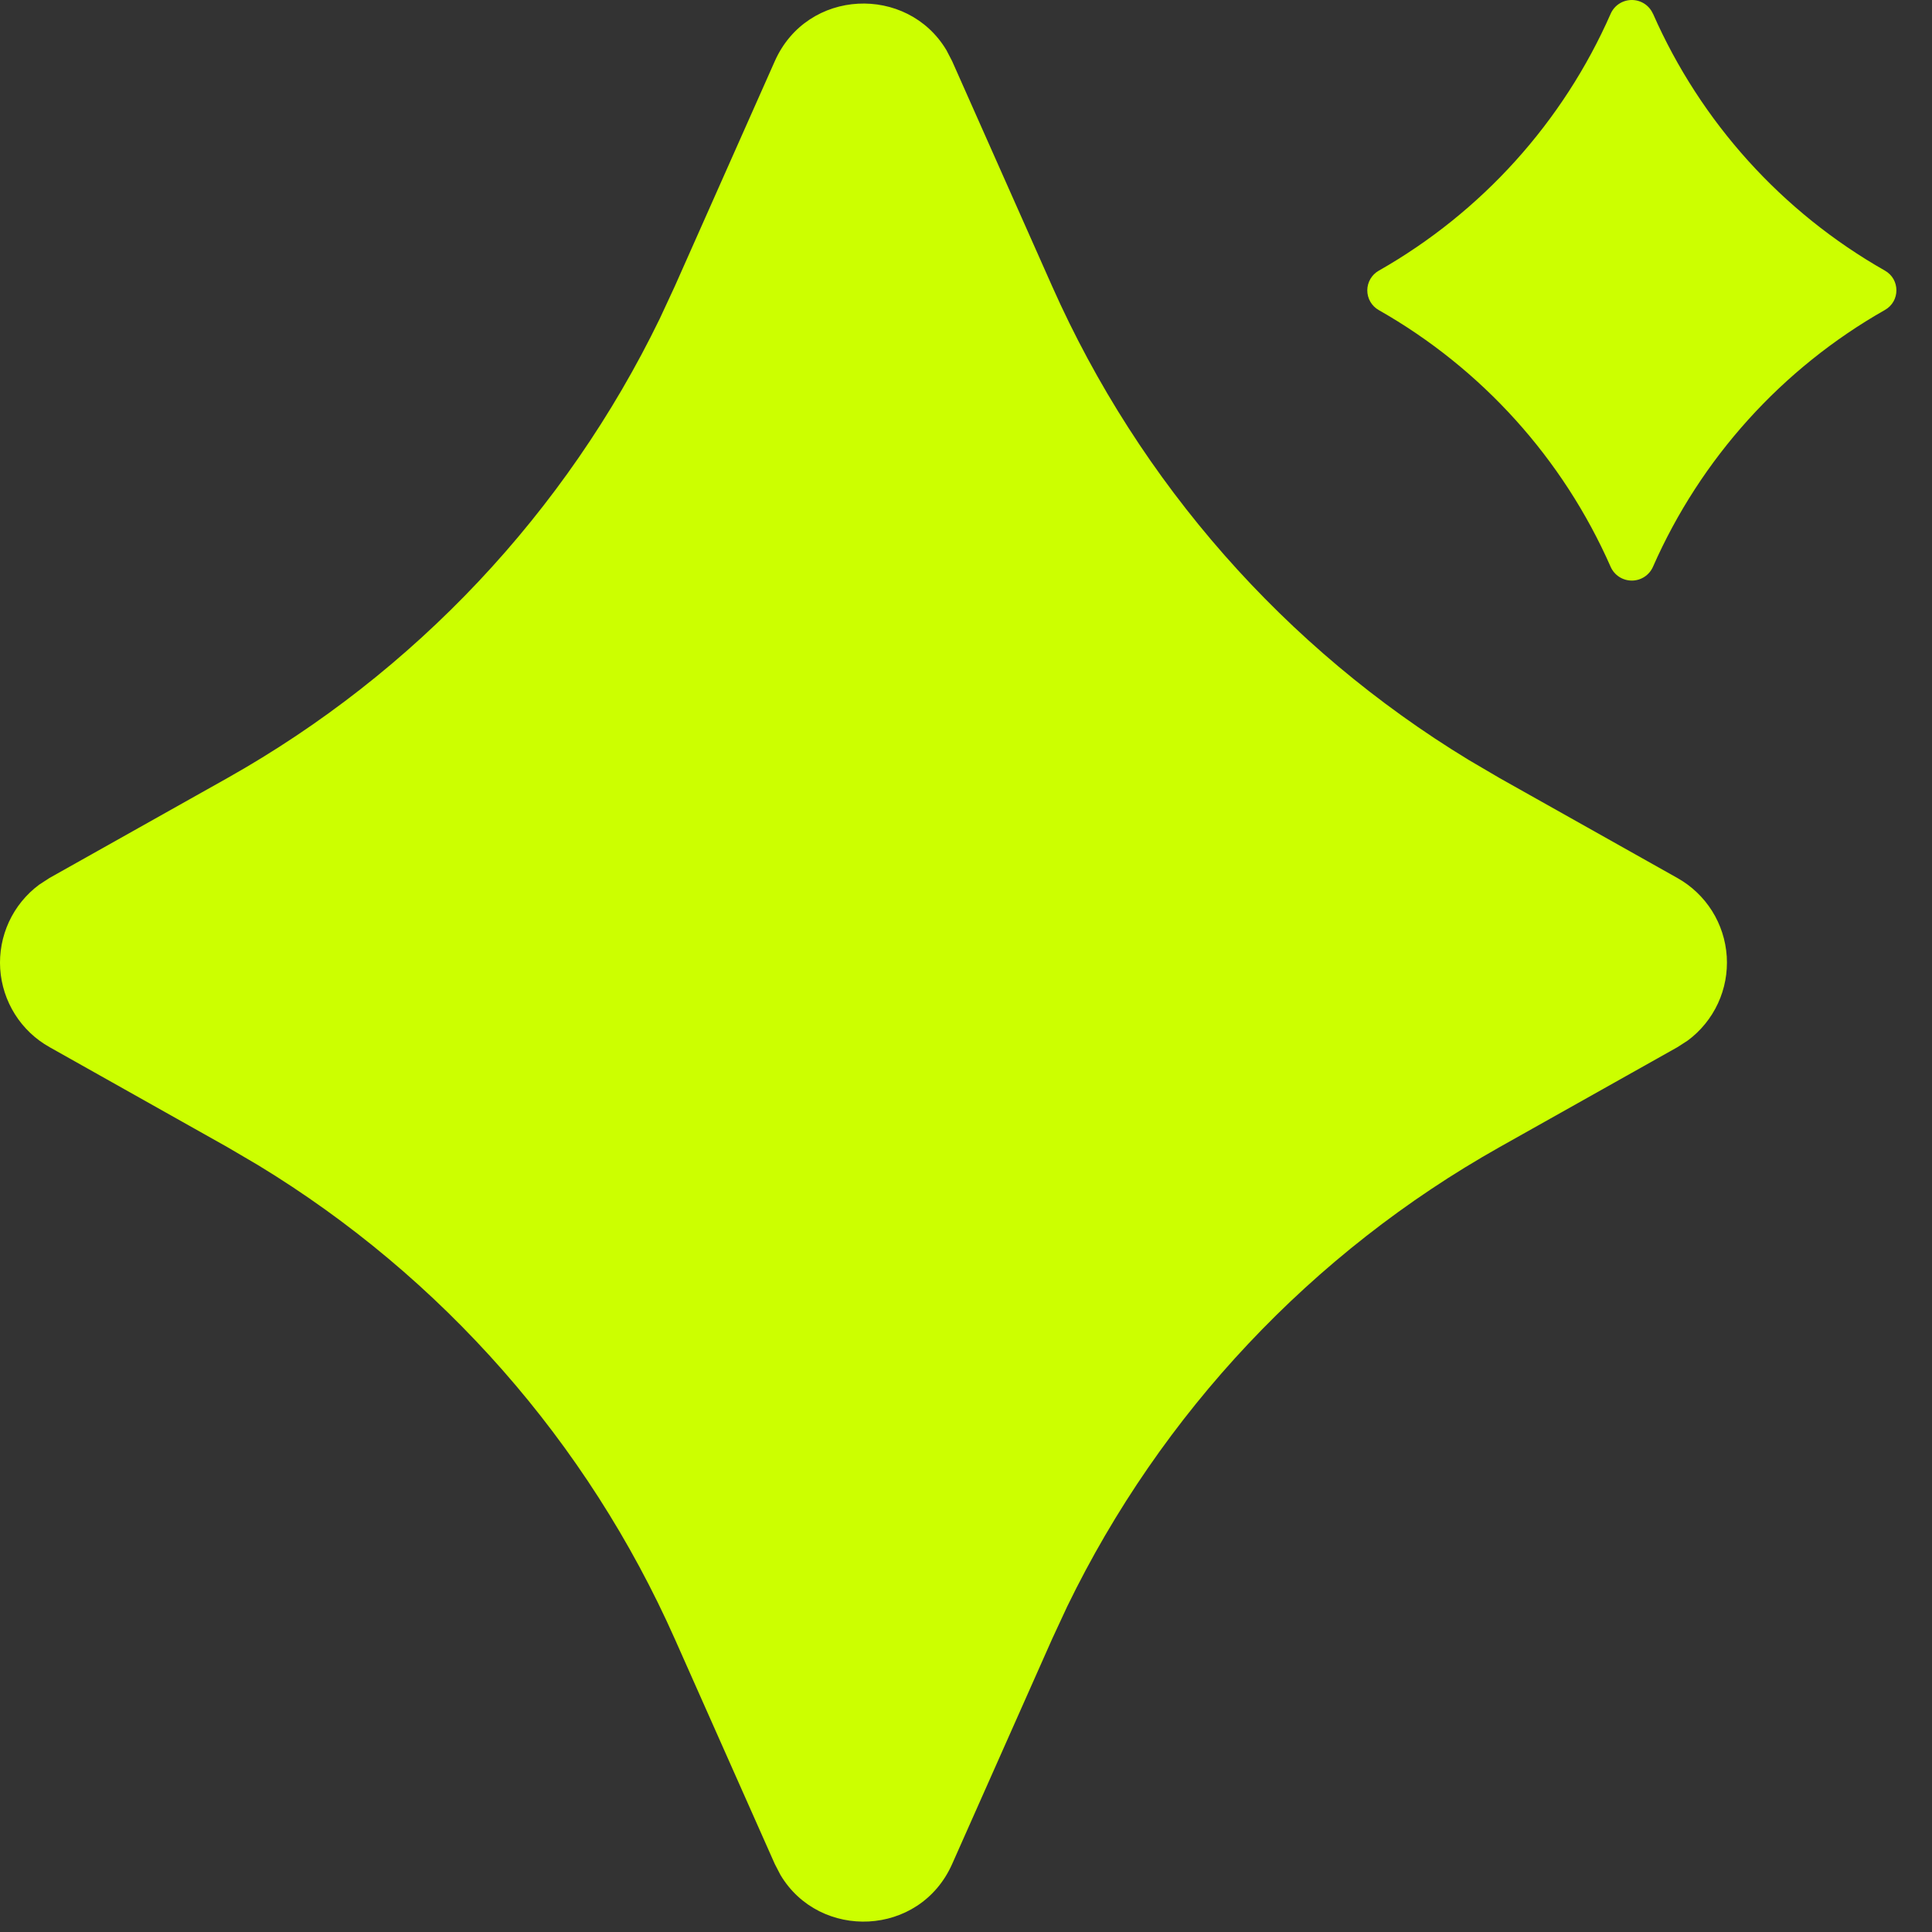 <svg width="51" height="51" viewBox="0 0 51 51" fill="none" xmlns="http://www.w3.org/2000/svg">
<rect x="0" y="0" width="51" height="51" fill="#333333" stroke="none"/>
<path d="M20.453 1.614C21.31 -0.313 23.95 -0.407 24.984 1.325L25.134 1.614L27.775 7.559C30.082 12.749 33.918 17.11 38.771 20.061L39.587 20.54L44.277 23.176C44.65 23.385 44.965 23.684 45.193 24.045C45.421 24.407 45.554 24.82 45.582 25.246C45.609 25.672 45.53 26.099 45.35 26.487C45.17 26.875 44.897 27.211 44.554 27.466L44.28 27.643L39.587 30.28C34.637 33.065 30.655 37.294 28.173 42.404L27.775 43.261L25.134 49.206C24.277 51.133 21.637 51.226 20.603 49.495L20.453 49.206L17.812 43.261C15.505 38.071 11.669 33.71 6.816 30.759L6 30.28L1.31 27.643C0.937 27.435 0.622 27.136 0.394 26.774C0.167 26.413 0.033 26 0.005 25.574C-0.022 25.147 0.058 24.721 0.237 24.333C0.417 23.945 0.69 23.609 1.033 23.354L1.307 23.176L6 20.54C10.95 17.755 14.932 13.525 17.414 8.416L17.812 7.559L20.453 1.614ZM43.636 0.364C44.894 3.223 47.04 5.6 49.756 7.143C50.162 7.372 50.162 7.955 49.756 8.183C47.039 9.726 44.892 12.104 43.633 14.965C43.585 15.072 43.507 15.164 43.408 15.228C43.309 15.292 43.194 15.326 43.076 15.326C42.958 15.326 42.842 15.292 42.743 15.228C42.644 15.164 42.566 15.072 42.518 14.965C41.259 12.105 39.112 9.728 36.395 8.185C36.303 8.133 36.227 8.057 36.174 7.966C36.121 7.875 36.093 7.771 36.093 7.666C36.093 7.56 36.121 7.456 36.174 7.365C36.227 7.274 36.303 7.198 36.395 7.146C39.112 5.602 41.26 3.223 42.518 0.362C42.566 0.254 42.644 0.162 42.743 0.098C42.842 0.034 42.958 0 43.076 0C43.194 0 43.309 0.034 43.408 0.098C43.507 0.162 43.585 0.254 43.633 0.362L43.636 0.364Z" fill="#CCFF00"/>
</svg>
